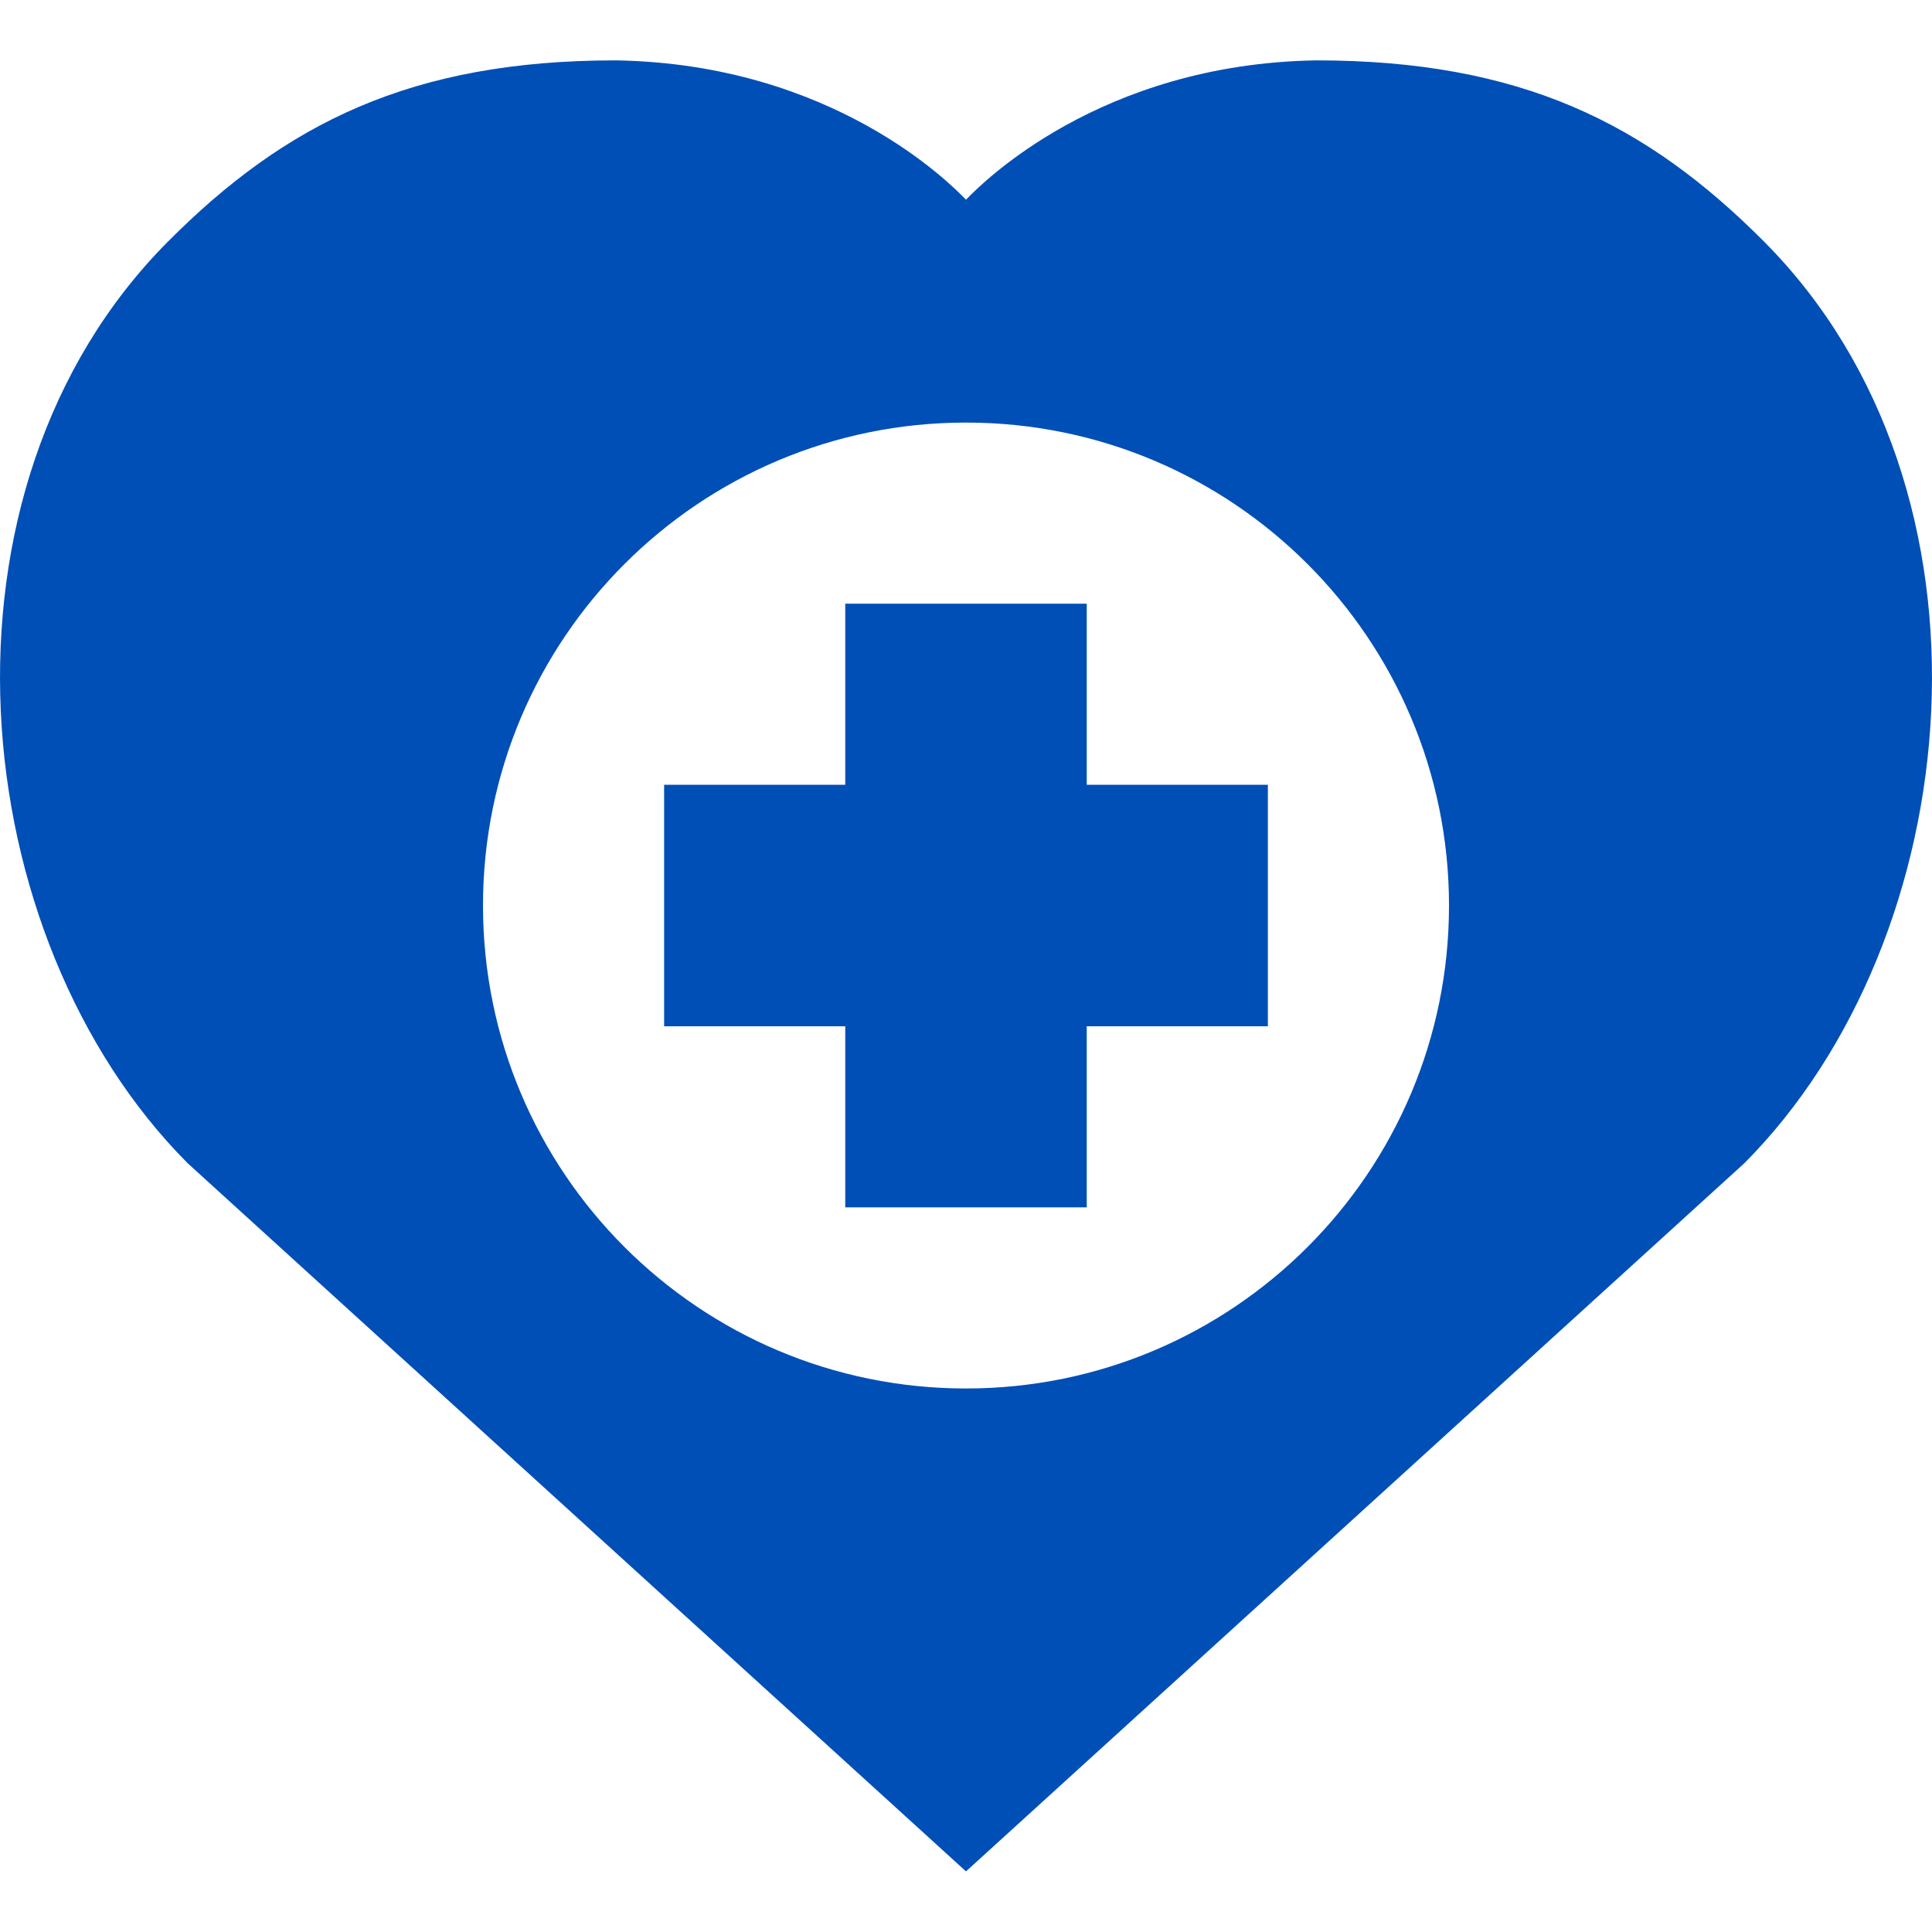 <svg width="40" height="40" viewBox="0 0 40 40" fill="none" xmlns="http://www.w3.org/2000/svg">
<path fill-rule="evenodd" clip-rule="evenodd" d="M3.479 5C5.912 2.557 8.512 1.25 12.748 1.25C17.241 1.322 19.683 3.812 19.982 4.116C19.989 4.123 19.995 4.13 20 4.135C20.005 4.13 20.011 4.124 20.018 4.116C20.315 3.813 22.758 1.322 27.252 1.25C31.488 1.25 34.088 2.557 36.521 5C41.653 10.154 40.758 19.421 36.114 24.084L20.002 38.743L20.001 38.746L20 38.745L19.999 38.746V38.744L3.886 24.084C-0.758 19.421 -1.653 10.154 3.479 5ZM30 18.748C30 24.27 25.523 28.747 20 28.747C14.477 28.747 10 24.27 10 18.748C10 13.226 14.477 8.749 20 8.749C25.523 8.749 30 13.226 30 18.748Z" fill="#004FB6"/>
<path d="M26.25 16.248H22.5V12.499H17.5V16.248H13.75V21.248H17.5V24.997H22.5V21.248H26.25V16.248Z" fill="#004FB6"/>
</svg>
